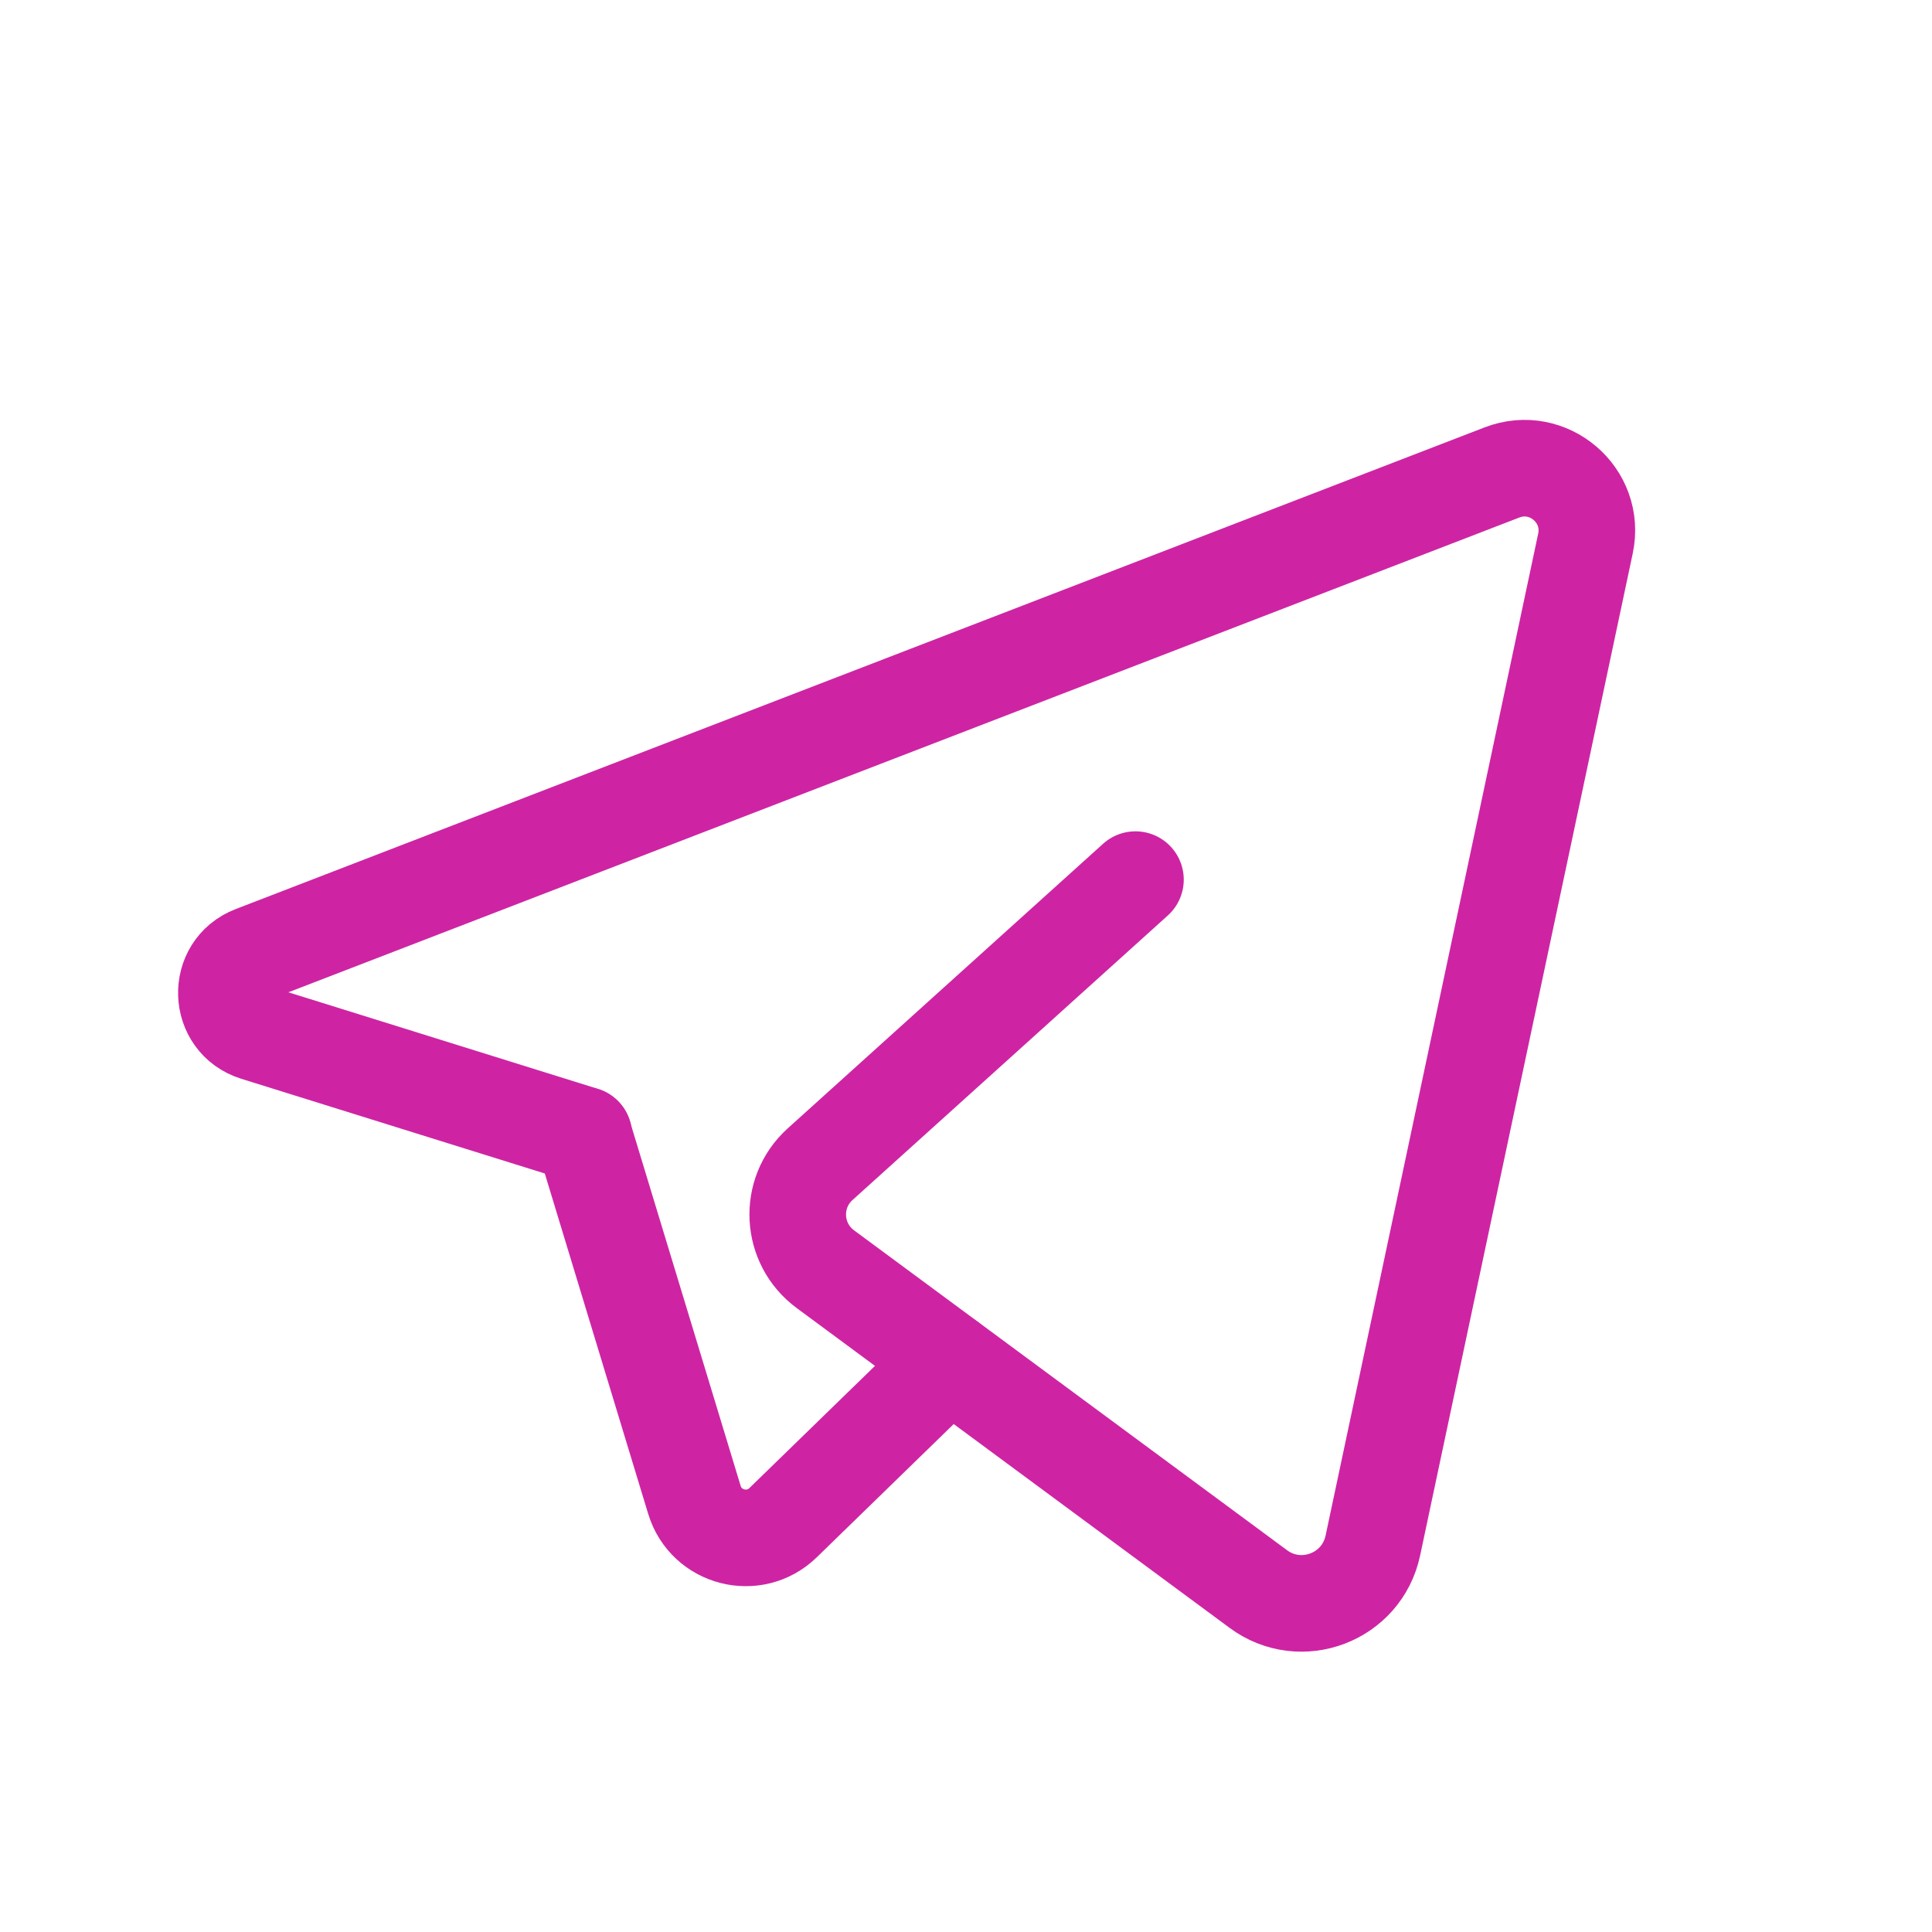 <svg xmlns="http://www.w3.org/2000/svg" width="24" height="24" viewBox="0 0 24 24" fill="none"><path d="M11.793 16.906L9.728 18.915C9.37 19.263 8.771 19.109 8.626 18.631L7.25 14.101" stroke="#CE24A3" stroke-width="1.2" stroke-linecap="round" stroke-linejoin="round"></path><path d="M14.105 10.927C14.105 10.927 11.516 13.263 10.188 14.462C9.791 14.82 9.824 15.45 10.254 15.767L15.632 19.74C16.161 20.131 16.917 19.844 17.054 19.2L19.695 6.753C19.823 6.151 19.232 5.648 18.658 5.869L3.143 11.853C2.686 12.029 2.708 12.682 3.175 12.828L7.252 14.1" stroke="#CE24A3" stroke-width="1.2" stroke-linecap="round" stroke-linejoin="round"></path></svg>
